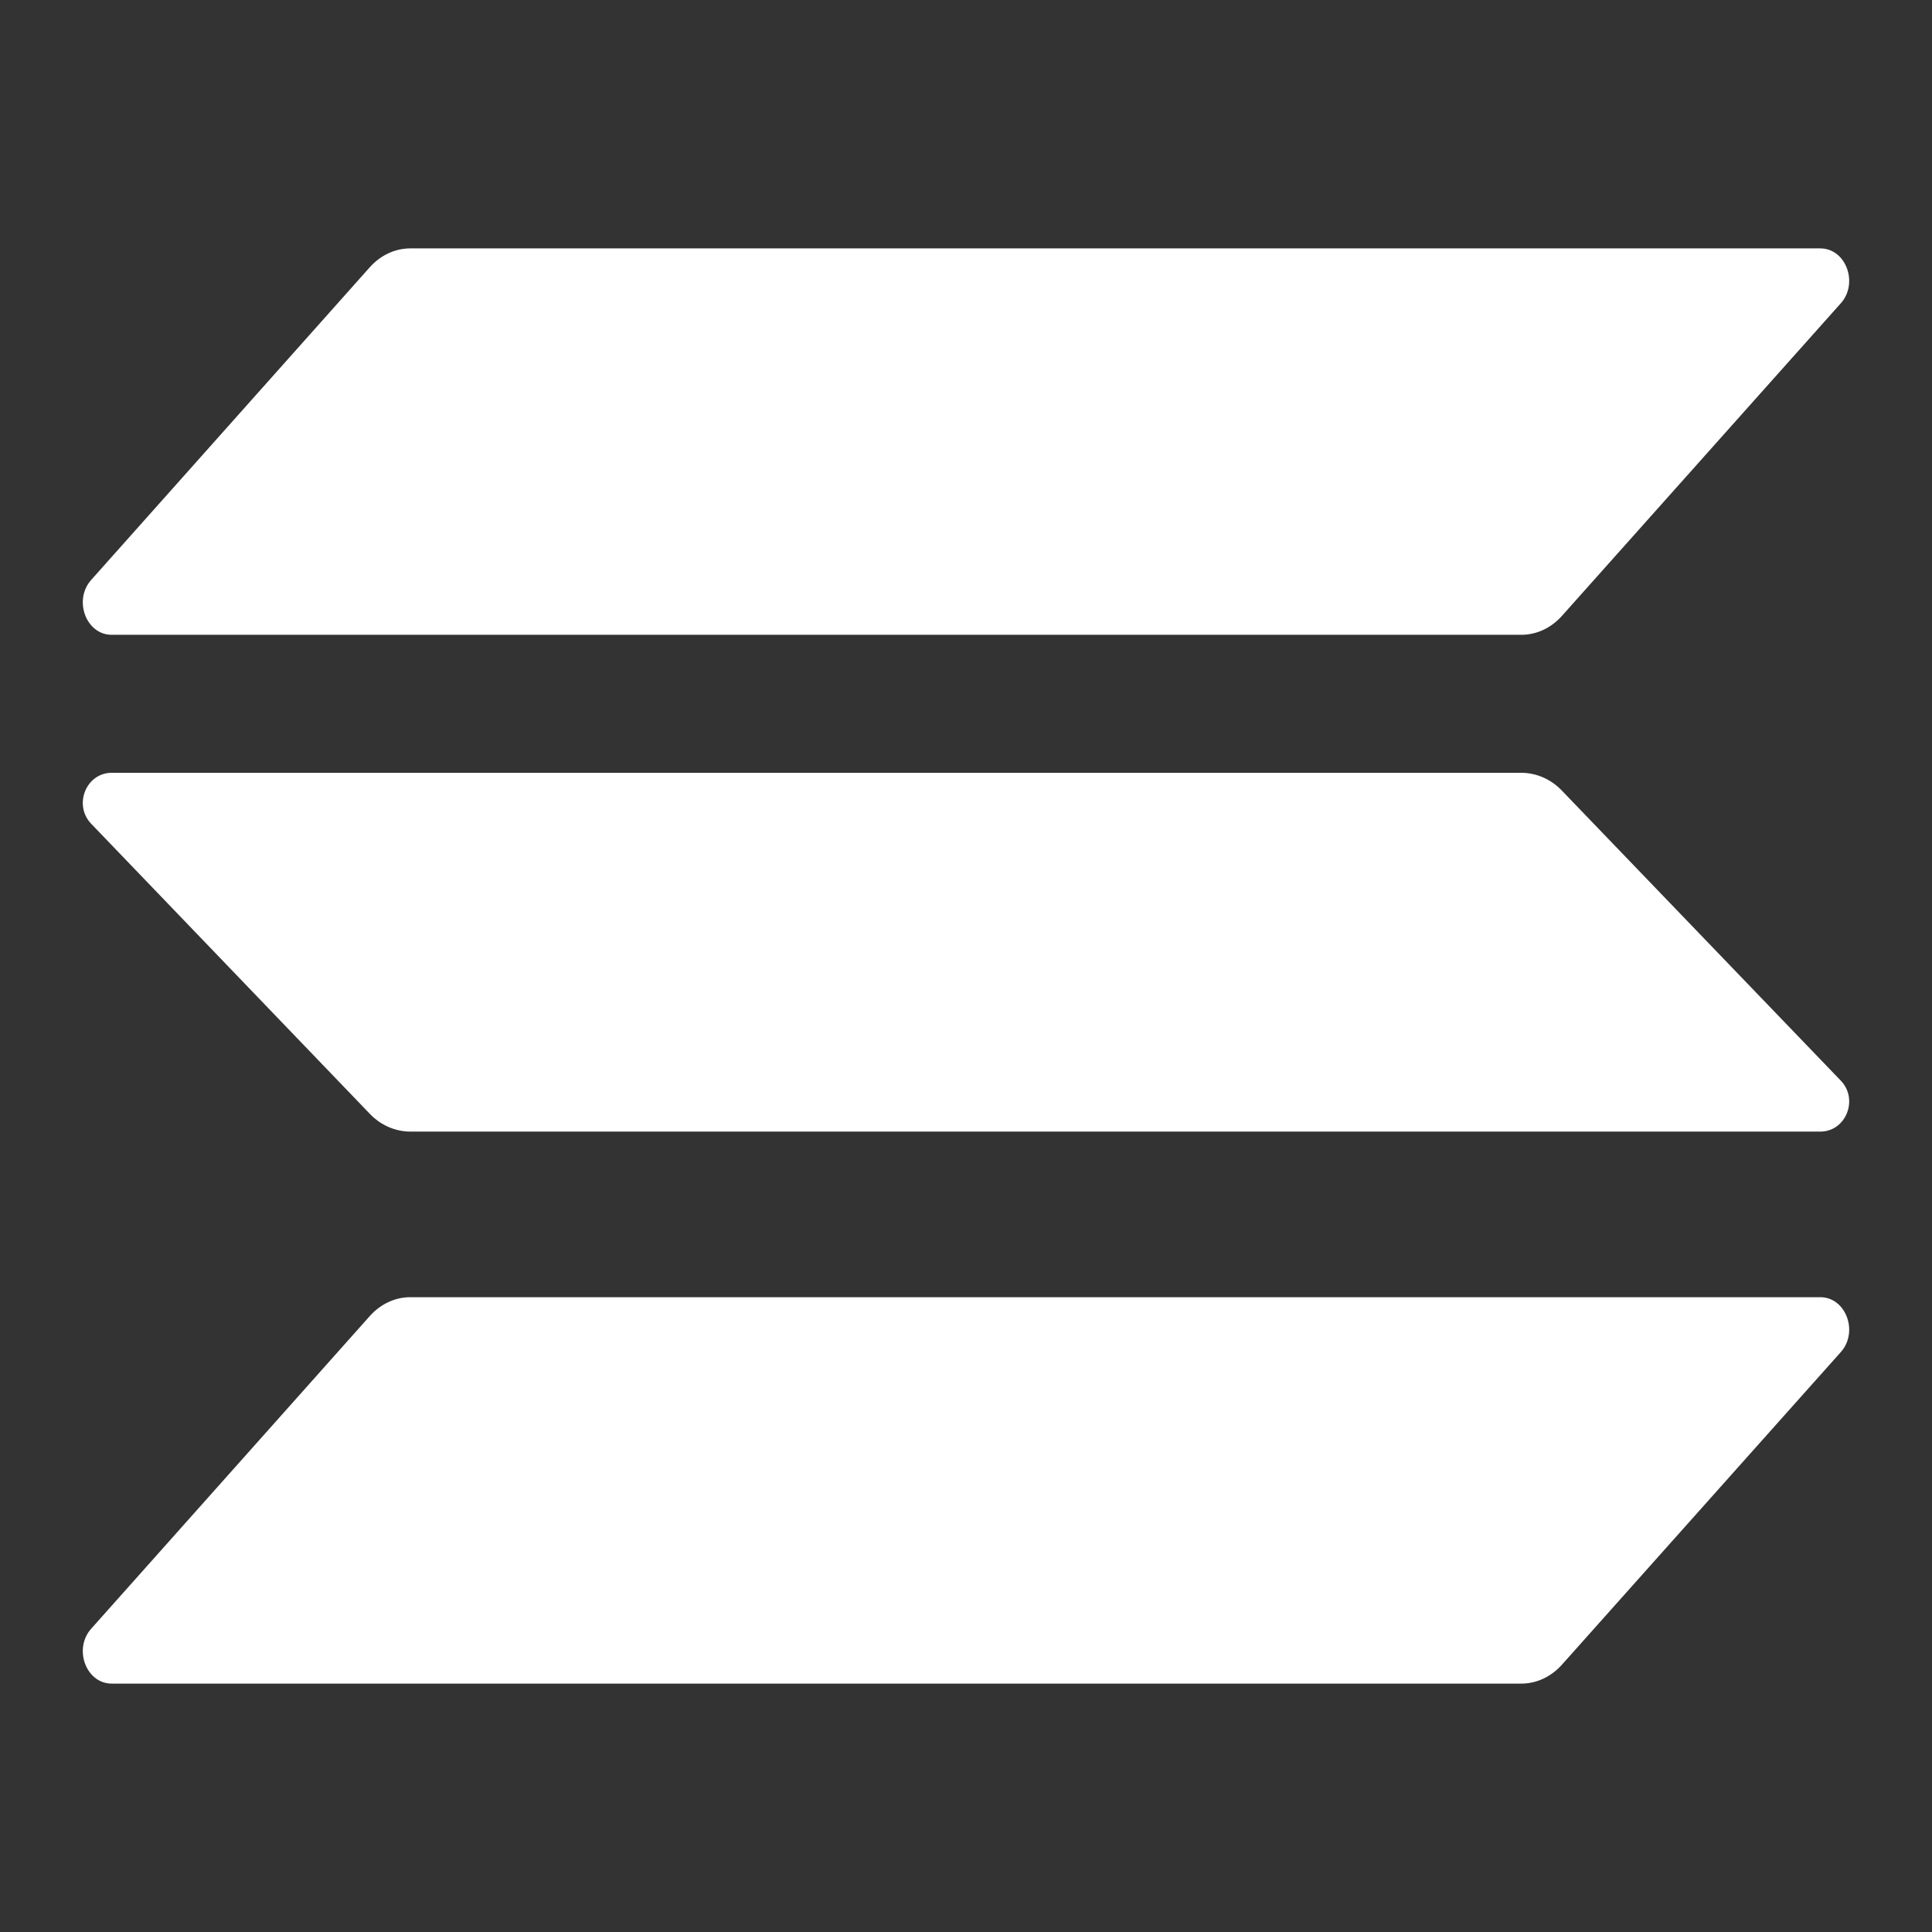 <svg width="70" height="70" viewBox="0 0 70 70" fill="none" xmlns="http://www.w3.org/2000/svg">
<rect x="0" y="0" width="70" height="70" fill="#333333" stroke="none"/>
<path fill-rule="evenodd" clip-rule="evenodd" d="M13.394 9.688C13.786 9.248 14.313 9 14.866 9H65.953C66.885 9 67.351 10.267 66.689 10.996L56.594 22.312C56.202 22.752 55.674 23 55.122 23H4.047C3.115 23 2.649 21.733 3.311 21.004L13.394 9.688ZM13.394 47.688C13.786 47.248 14.313 47 14.866 47H65.953C66.885 47 67.351 48.267 66.689 48.996L56.594 60.312C56.202 60.752 55.674 61 55.122 61H4.047C3.115 61 2.649 59.733 3.311 59.004L13.394 47.688ZM55.112 28C55.664 28 56.191 28.23 56.584 28.639L66.689 39.147C67.351 39.824 66.885 41 65.953 41H14.876C14.324 41 13.796 40.77 13.404 40.361L3.311 29.854C2.649 29.176 3.115 28 4.047 28H55.112Z" fill="white"/>
</svg>
